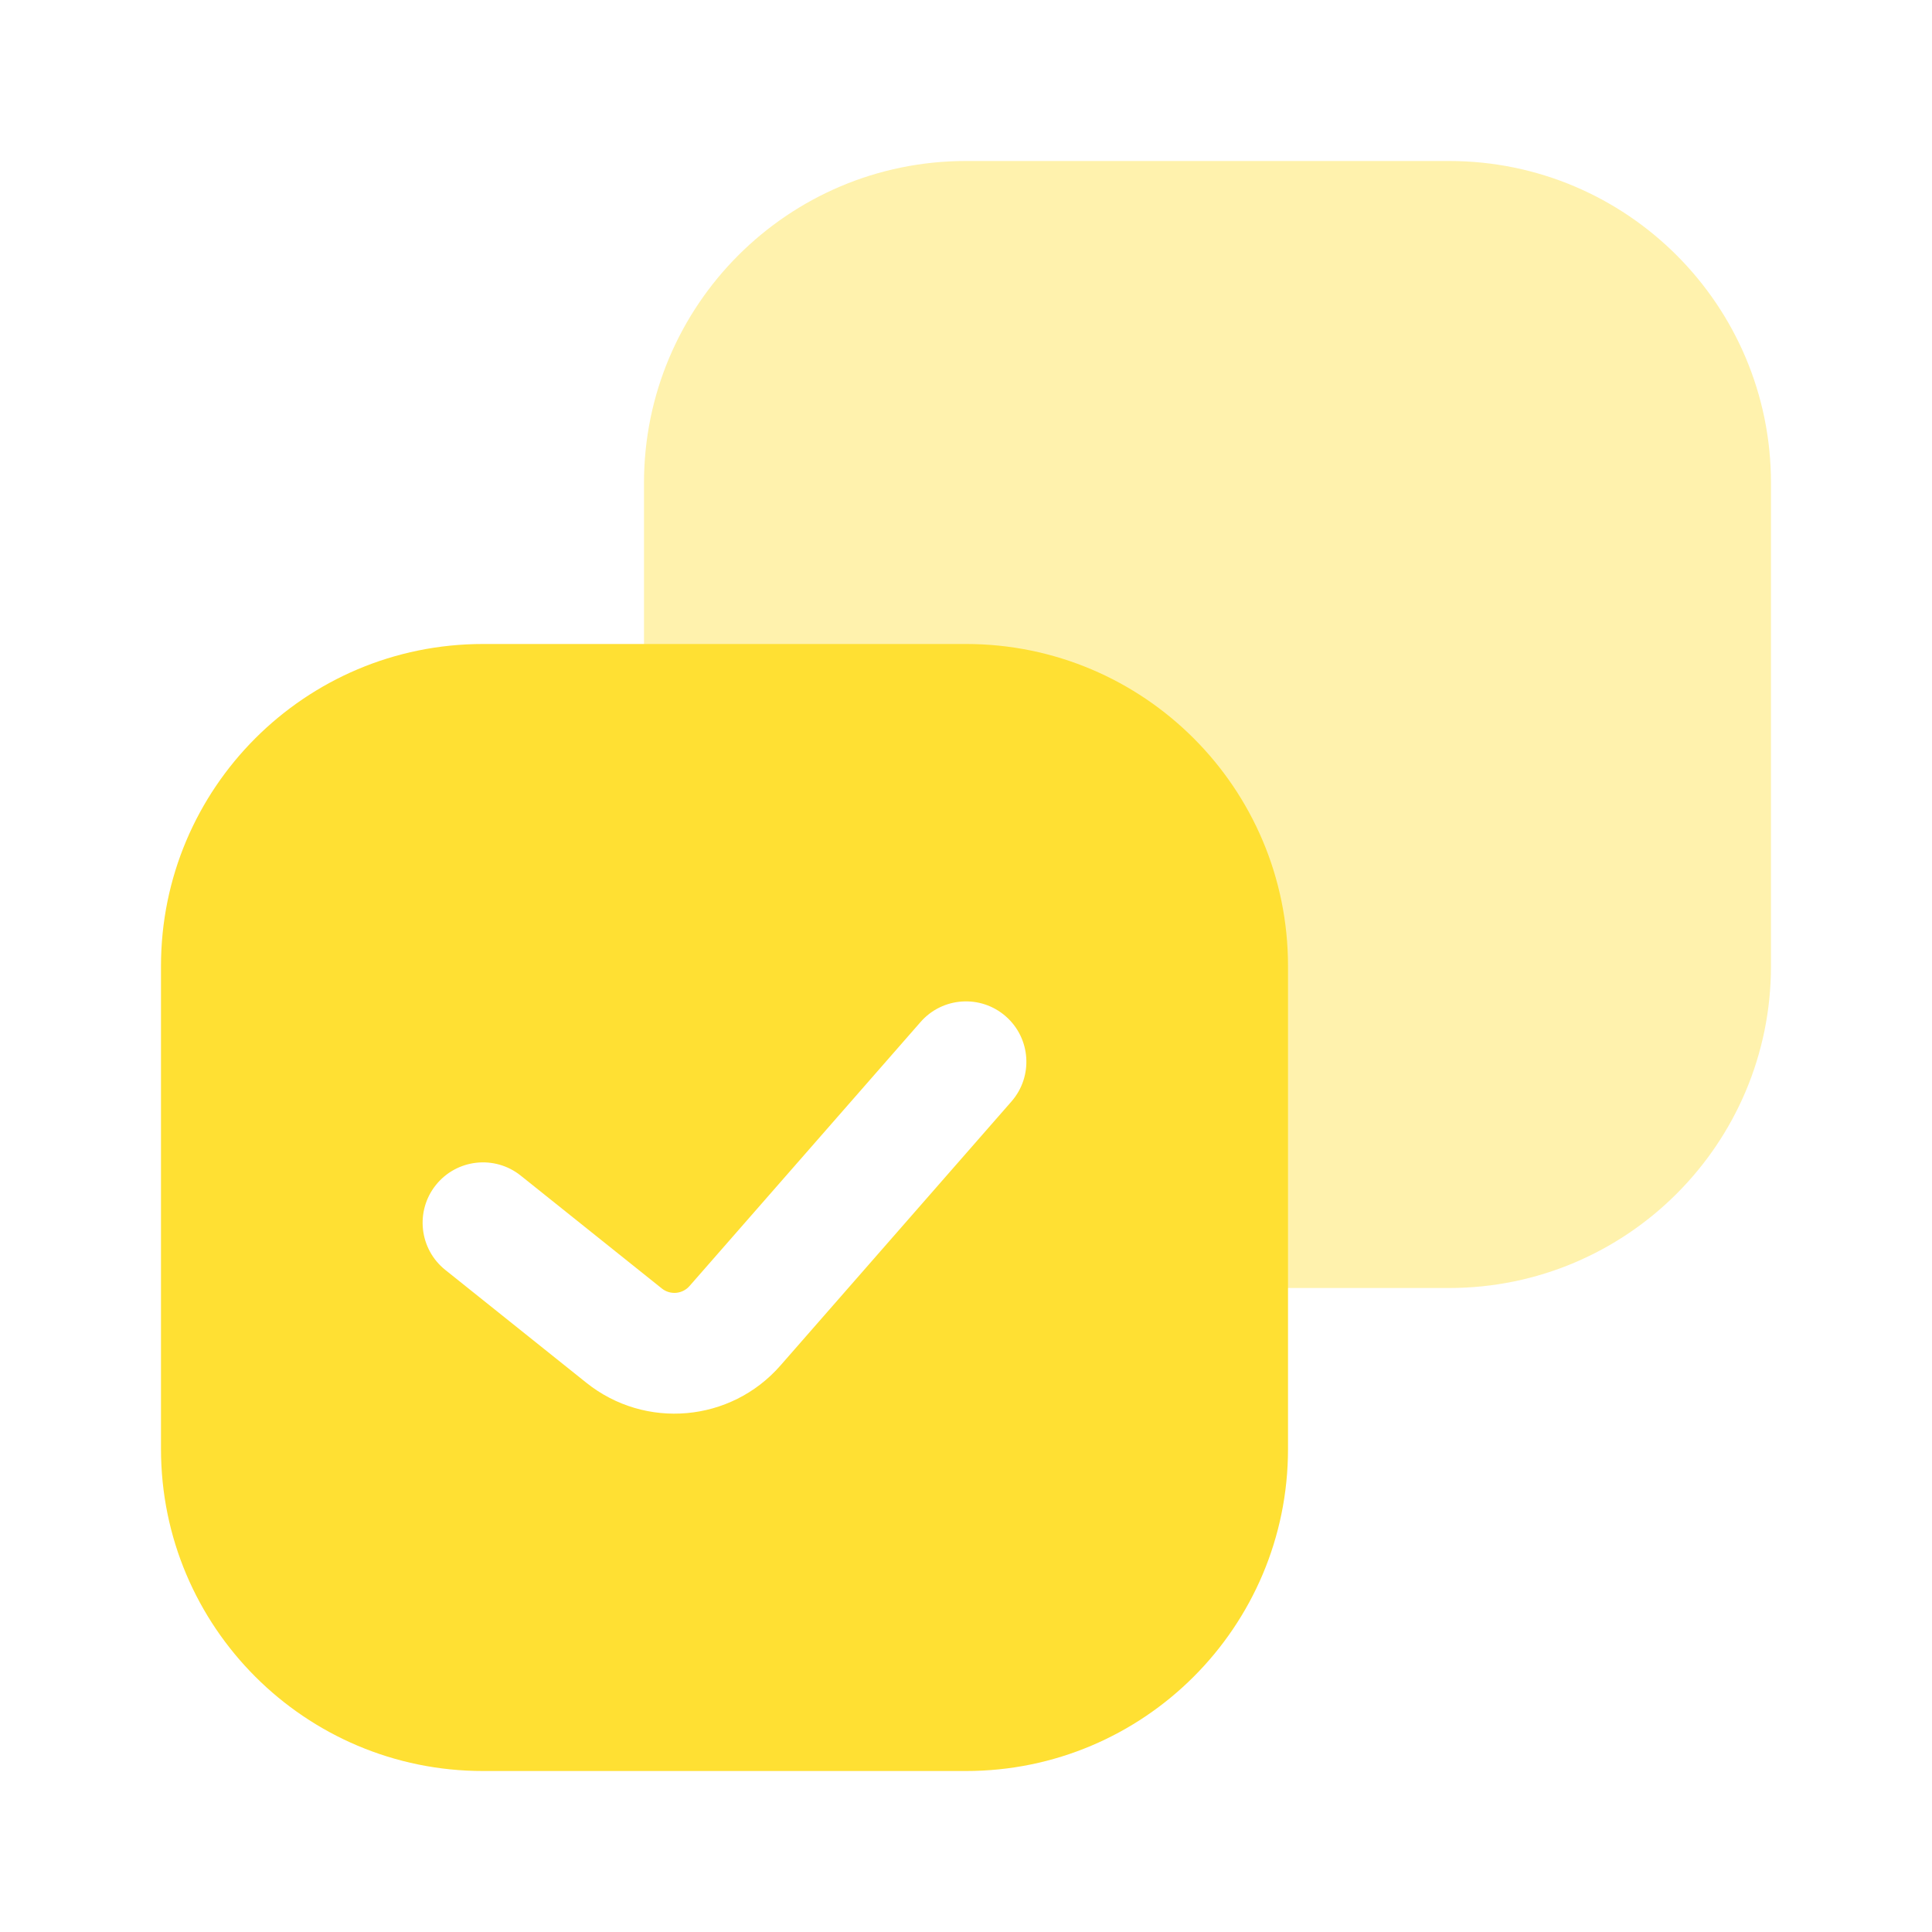 <svg width="70" height="70" viewBox="0 0 70 70" fill="none" xmlns="http://www.w3.org/2000/svg">
<path opacity="0.4" d="M23.333 17.5C23.333 11.057 28.556 5.833 35 5.833H52.5C58.943 5.833 64.166 11.057 64.166 17.5V35C64.166 41.443 58.943 46.667 52.5 46.667H37.939V35H23.333V17.5Z" fill="#FFE033"/>
<path fill-rule="evenodd" clip-rule="evenodd" d="M17.5 23.333C11.056 23.333 5.833 28.557 5.833 35V52.5C5.833 58.943 11.056 64.167 17.5 64.167H35C41.443 64.167 46.667 58.943 46.667 52.5V35C46.667 28.557 41.443 23.333 35 23.333H17.5ZM36.646 39.91C37.442 39.001 37.35 37.619 36.44 36.823C35.531 36.028 34.149 36.12 33.354 37.029L24.983 46.595C24.726 46.889 24.284 46.928 23.979 46.684L18.866 42.594C17.923 41.84 16.547 41.993 15.792 42.936C15.037 43.88 15.19 45.256 16.133 46.011L21.246 50.101C23.379 51.807 26.477 51.532 28.276 49.476L36.646 39.91Z" fill="#FFE033"/>
</svg>
